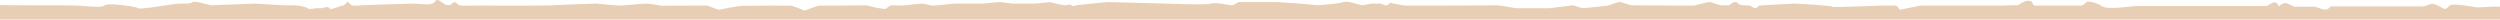 <svg version="1.1" id="footer-border" xmlns="http://www.w3.org/2000/svg" xmlns:xlink="http://www.w3.org/1999/xlink" x="0px" y="0px"
	 viewBox="0 0 1920 15" style="enable-background:new 0 0 1927.25 15.39;" xml:space="preserve">
<style type="text/css">
	.beige-border{fill:#e7ceb5;}
</style>
<g>
	<path class="beige-border" d="M1928.98,17.98l0.02-1.01c0,0,1-11.84-1-11.84h-14l-11,0.59l-8-1.18c0,0-11-1.77-13-0.59s-3.24,4.05-6,2.36
		c-2.76-1.68-6-3.36-8-3.36s-5,1.94-7,1.94h-71c0,0-2,2.53-4,2.53s-8-2.23-8-2.23h-16c0,0-5-2.83-7-2.83s-5,2.53-5,2.53
		s-1-3.12-3-3.12s-5.83,2.83-5.83,2.83H1642c-6,0-23,3.42-28,0c-5-3.42-11-3.42-11-3.42s-3,3.12-5,3.12h-35c-2.67,0-1-3.72-5-3.72
		s-8,3.42-8,3.42h-4l-8,0.3h-63l-16,3.2c0,0-2-3.2-3-3.2h-12c-2,0-37,1.66-37,0.83c0-0.83-27-2.37-29-2.37s-27,1.54-27,1.54
		s-2,2.01-3,2.01s-4-2.01-4-2.01l-5-0.23c0,0-3-0.12-4-1.3c-1-1.18-2-1.18-3-1.18s-4,2.49-4,2.49h-5c-4,0-8-2.49-10-2.49
		s-12,2.72-12,2.72h-9c-5,0-35-0.23-38-0.23s-8-2.49-10-2.49s-9,2.72-9,2.72s-18,2.01-19,2.01s-8-2.25-8-2.25l-18,2.25h-26
		c0,0-13-2.48-15-2.25c-2,0.23-70,0.23-70,0.23l-9-1.54c0,0-2-1.3-3,0c-1,1.3-2,1.3-3,1.3s-3-1.3-4-1.3h-6c-2,0-7,1.3-8,1.3
		s-11-3.67-14-2.49c-3,1.18-19,2.49-20,2.49s-12-1.3-14-1.3s-15-1.18-17-1.18h-29c-2,0-4,2.49-6,2.49s-12-2.61-16-1.3
		c-4,1.3-31,0-34,0s-43-1.18-45-1.18s-25,2.49-25,2.49s-2,1.3-3,0c-1-1.3-3,0-5,0s-11.83-2.49-11.83-2.49S796,2.77,795,2.77h-17
		c-2,0-8-1.18-10-1.18s-12,1.18-14,1.18h-21c-1,0-12,1.3-13,1.3s-3,0.23-4,0.23s-6-1.54-8-1.54s-14,1.54-15,1.54s-7-0.23-8-0.23
		s-3,1.06-4,2.25s-4.33,0-5.67,0C674,6.32,666,4.08,665,4.08s-22,0.23-22,0.23h-14c-1,0-11,3.84-11,3.84s-9-3.79-11-3.79
		s-15-0.05-16-0.05s-8,0.08-10,0.08h-8c-7.98,0-20,3.12-21,3.12s-8-3.2-9-3.2h-13c-3,0-22,0.08-22,0.08s-8-1.62-12-1.62
		s-17,1.54-20,1.54s-17-1.54-18-1.54s-26,0.83-30,1.18c-4,0.35-30,0.43-32,0.43s-15-0.08-17-0.08s-12.67-0.08-15.33,0
		C361,4.39,358,4.39,355,4.39s-5-2.8-6-2.8s-2,2.37-5,2.37S338,0,336,0s-1,1.45-4,2.77c-3,1.32-10,0-15,0s-40,1.32-40,1.32
		s-4,0.43-6,0.22s-3-2.72-4-2.72s-2,2.72-4,2.72s-9,4.03-10,2.01c-1-2.01-5,0-6,0h-4c0,0-6,1.18-7,0s-6-1.8-7-2.01s-4-0.22-9-0.22
		s-23-1.32-24-1.32s-34,1.32-34,1.32s-13-3.69-14-2.51c-1,1.18-5,1.18-5,1.18h-5c-3,0-11,1.54-12,1.54s-19,3.2-20,2.01
		S95,4.09,95,4.09s-13-1.8-15,0.22c-2,2.01-18,0-20,0s-9-0.22-11-0.22H27c0,0-28-0.14-29-0.14l0.15,14.03H1928.98z"/>
</g>
</svg>
